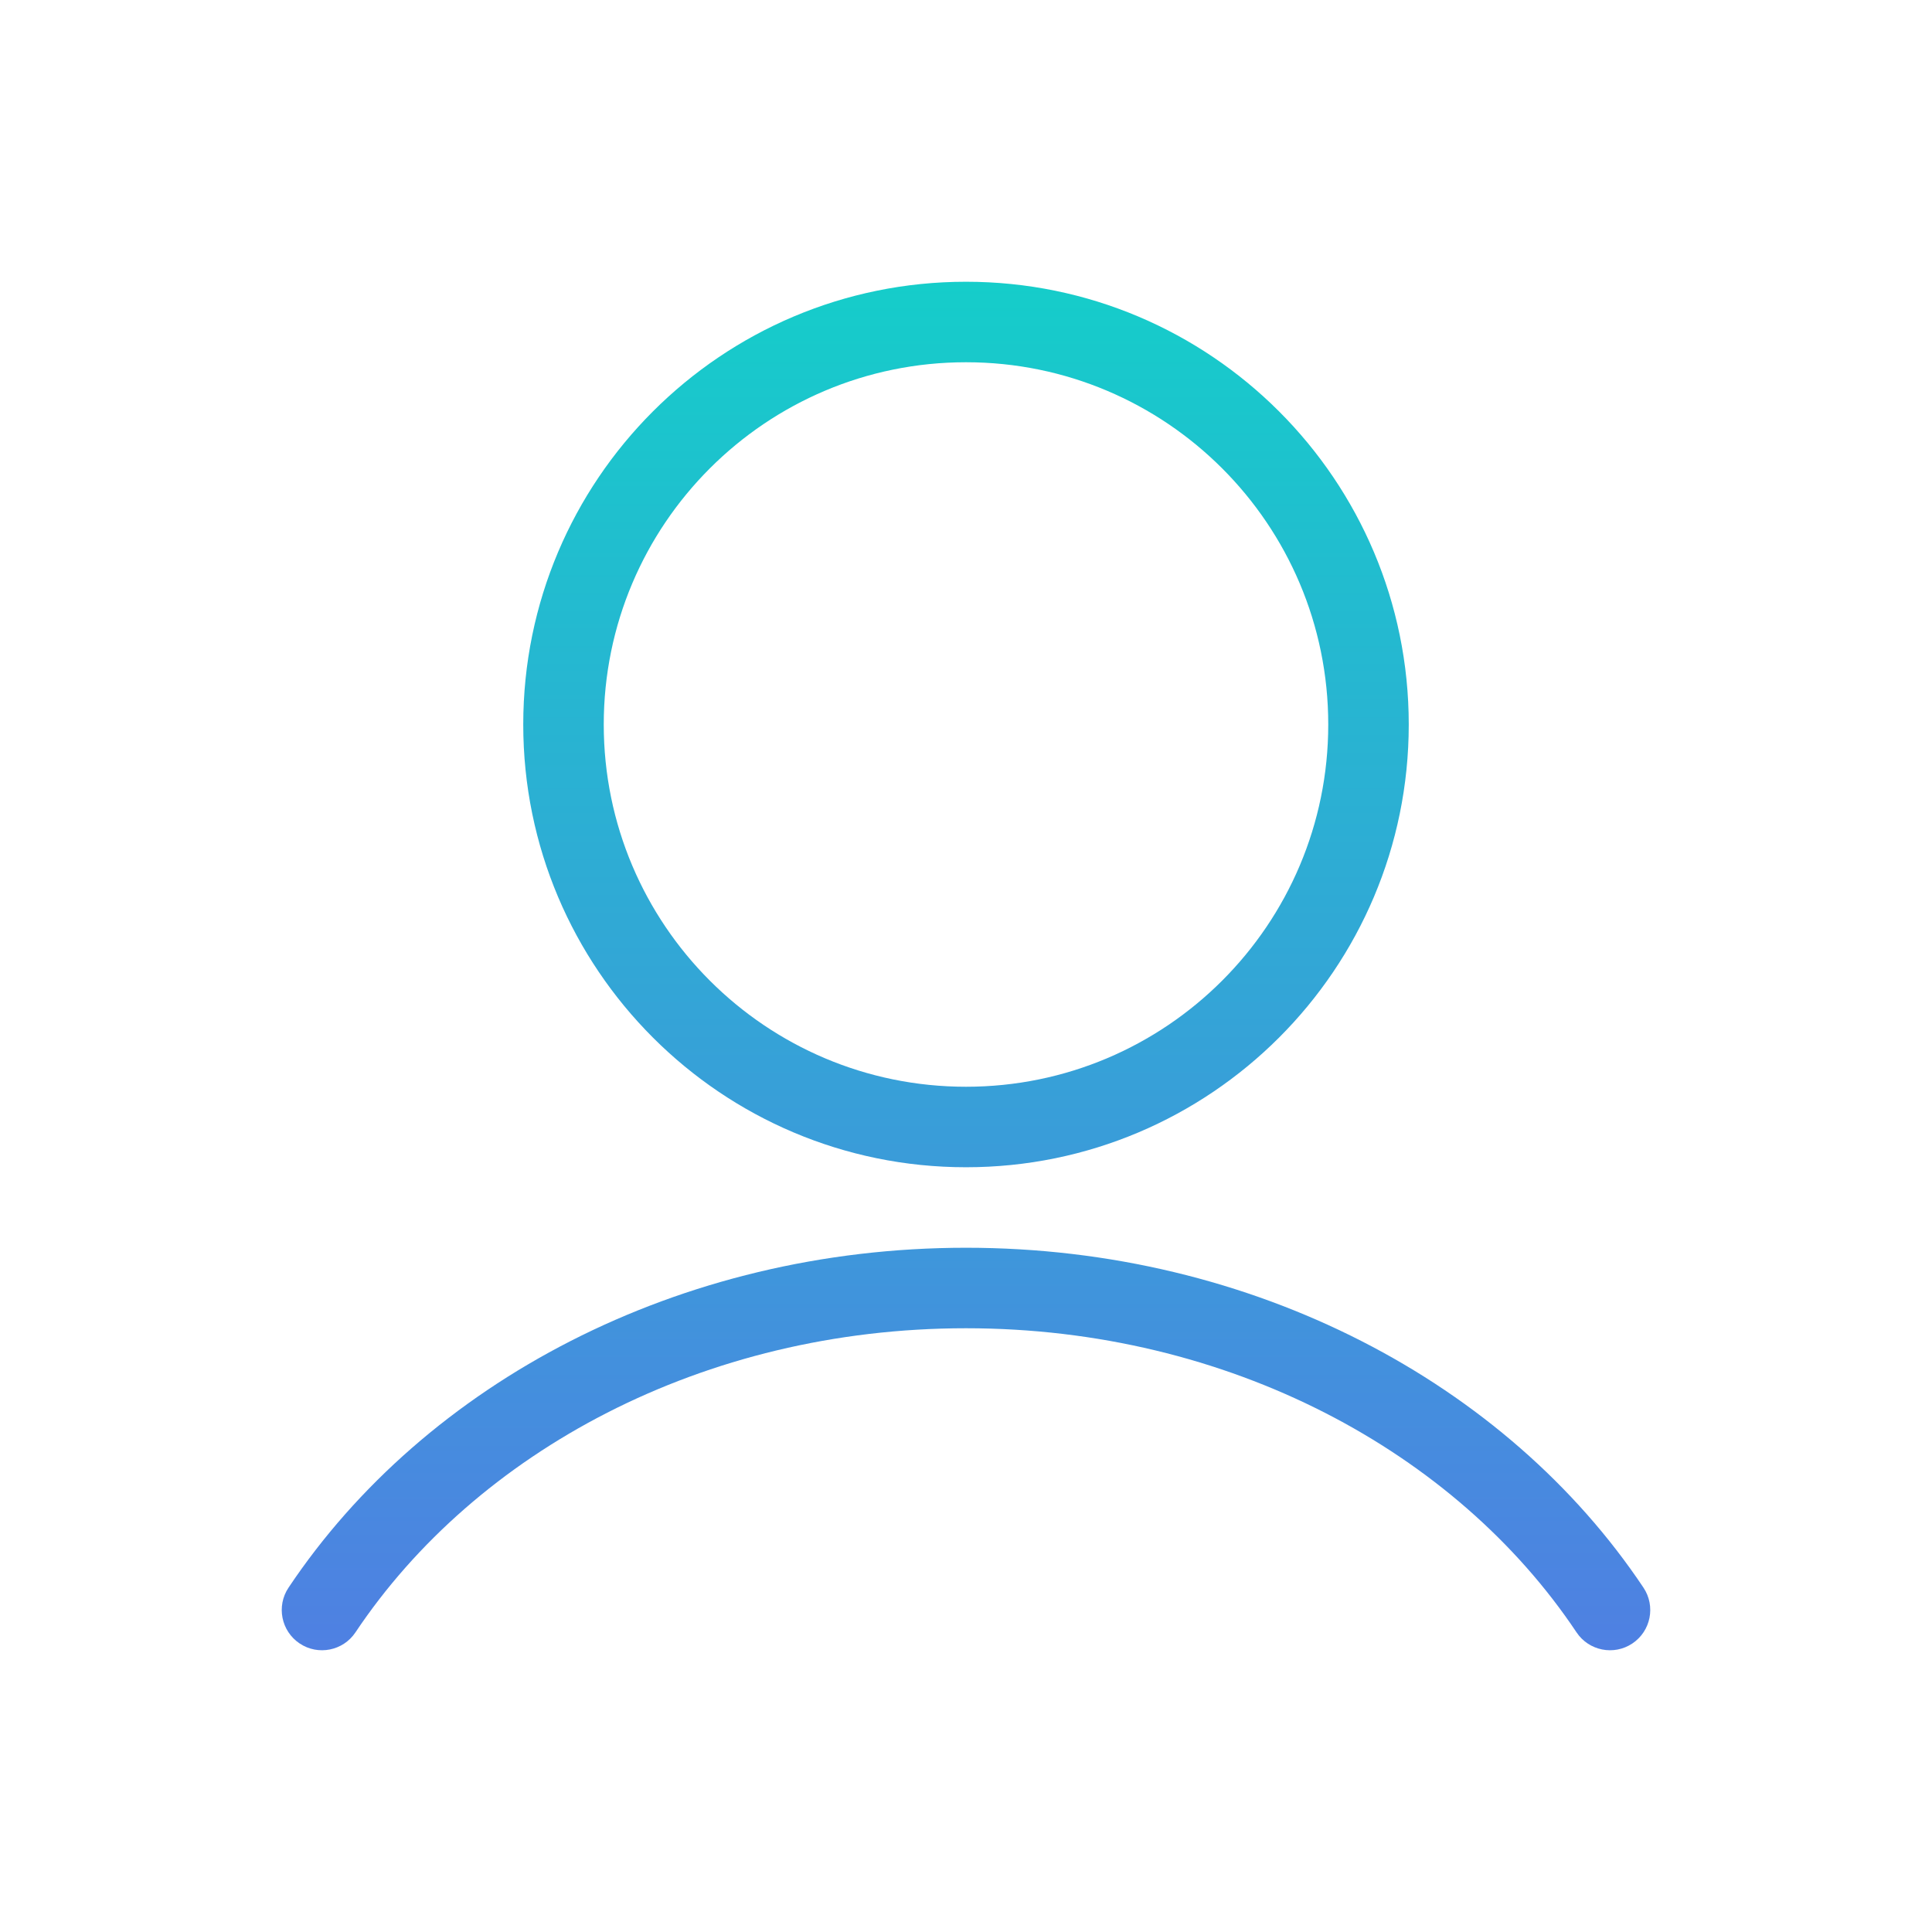 <svg width="120" height="120" viewBox="0 0 120 120" fill="none" xmlns="http://www.w3.org/2000/svg">
<path fill-rule="evenodd" clip-rule="evenodd" d="M60 17.5C44.812 17.5 32.5 29.812 32.5 45C32.5 60.188 44.812 72.5 60 72.5C75.188 72.5 87.5 60.188 87.5 45C87.5 29.812 75.188 17.5 60 17.5ZM37.5 45C37.5 32.574 47.574 22.5 60 22.5C72.426 22.5 82.5 32.574 82.5 45C82.5 57.426 72.426 67.5 60 67.5C47.574 67.5 37.5 57.426 37.5 45Z" fill="url(#paint0_linear_1176_4054)"/>
<path d="M22.079 101.388C29.561 90.185 43.67 82.5 60 82.5C76.33 82.5 90.44 90.185 97.921 101.388C98.688 102.537 100.24 102.846 101.389 102.079C102.537 101.312 102.846 99.76 102.079 98.612C93.592 85.903 77.855 77.5 60 77.5C42.145 77.5 26.408 85.903 17.921 98.612C17.154 99.76 17.464 101.312 18.612 102.079C19.76 102.846 21.312 102.537 22.079 101.388Z" fill="url(#paint1_linear_1176_4054)"/>
<defs>
<linearGradient id="paint0_linear_1176_4054" x1="60" y1="17.5" x2="60" y2="102.5" gradientUnits="userSpaceOnUse">
<stop stop-color="#15CDCA"/>
<stop offset="1" stop-color="#4F80E2"/>
</linearGradient>
<linearGradient id="paint1_linear_1176_4054" x1="60" y1="17.5" x2="60" y2="102.5" gradientUnits="userSpaceOnUse">
<stop stop-color="#15CDCA"/>
<stop offset="1" stop-color="#4F80E2"/>
</linearGradient>
</defs>
</svg>
